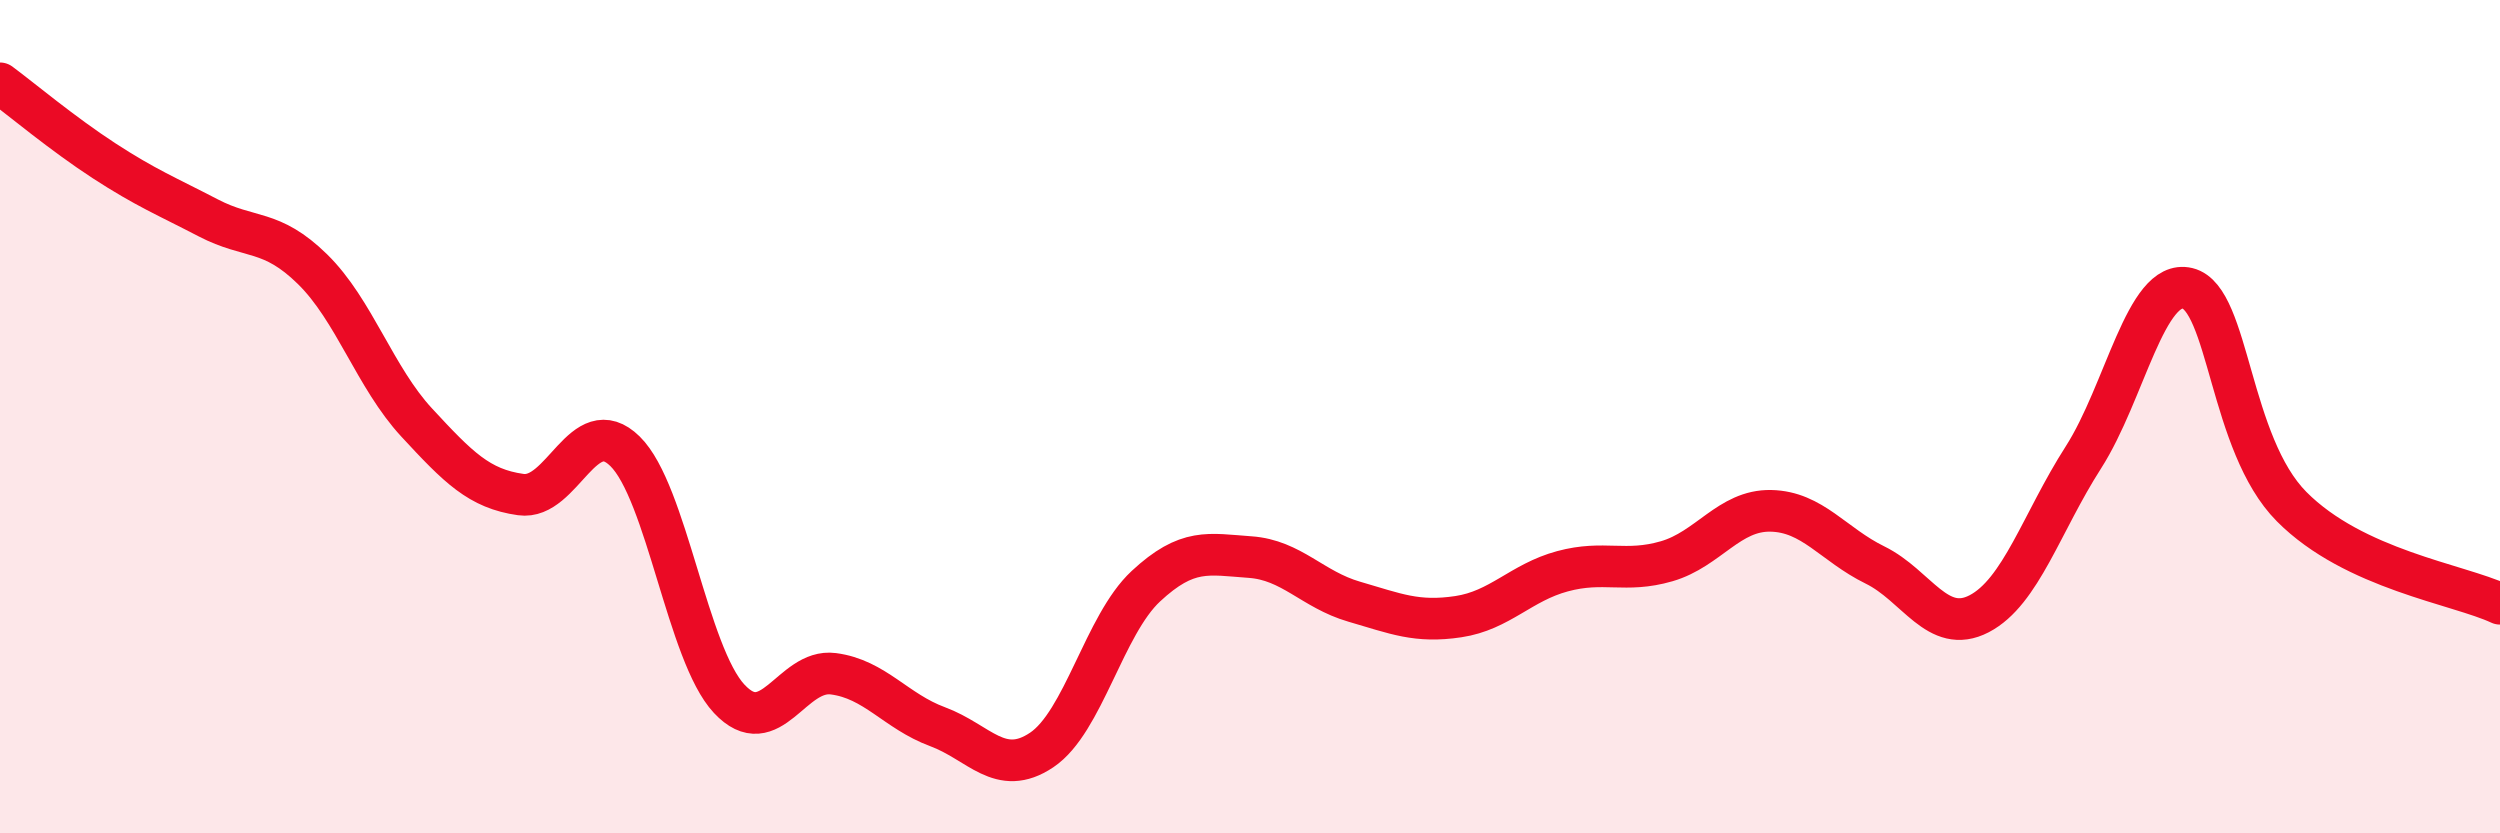 
    <svg width="60" height="20" viewBox="0 0 60 20" xmlns="http://www.w3.org/2000/svg">
      <path
        d="M 0,2 C 0.5,2.37 1.5,3.21 2.5,3.86 C 3.5,4.51 4,4.71 5,5.23 C 6,5.75 6.5,5.48 7.5,6.46 C 8.5,7.44 9,9.06 10,10.14 C 11,11.22 11.5,11.73 12.5,11.87 C 13.5,12.01 14,9.85 15,10.83 C 16,11.81 16.5,15.7 17.5,16.77 C 18.5,17.84 19,16.04 20,16.17 C 21,16.3 21.5,17.07 22.5,17.44 C 23.5,17.81 24,18.67 25,18 C 26,17.33 26.5,15 27.5,14.07 C 28.5,13.14 29,13.3 30,13.37 C 31,13.44 31.5,14.15 32.5,14.44 C 33.5,14.73 34,14.95 35,14.8 C 36,14.65 36.5,13.98 37.5,13.71 C 38.5,13.44 39,13.76 40,13.47 C 41,13.18 41.5,12.24 42.5,12.26 C 43.5,12.28 44,13.07 45,13.56 C 46,14.05 46.5,15.25 47.5,14.73 C 48.5,14.21 49,12.54 50,10.98 C 51,9.42 51.5,6.68 52.5,6.92 C 53.5,7.16 53.5,10.65 55,12.16 C 56.5,13.67 59,14.02 60,14.49L60 20L0 20Z"
        fill="#EB0A25"
        opacity="0.1"
        stroke-linecap="round"
        stroke-linejoin="round"
      />
      <path
        d="M 0,2 C 0.5,2.37 1.5,3.21 2.5,3.86 C 3.5,4.51 4,4.71 5,5.23 C 6,5.75 6.5,5.48 7.5,6.46 C 8.5,7.44 9,9.06 10,10.14 C 11,11.22 11.5,11.73 12.5,11.87 C 13.5,12.01 14,9.85 15,10.83 C 16,11.81 16.5,15.7 17.5,16.77 C 18.5,17.84 19,16.04 20,16.17 C 21,16.3 21.5,17.07 22.5,17.44 C 23.5,17.81 24,18.67 25,18 C 26,17.33 26.5,15 27.5,14.07 C 28.5,13.14 29,13.3 30,13.37 C 31,13.44 31.5,14.15 32.5,14.44 C 33.5,14.73 34,14.95 35,14.8 C 36,14.65 36.5,13.98 37.5,13.71 C 38.5,13.44 39,13.76 40,13.47 C 41,13.18 41.5,12.24 42.5,12.26 C 43.5,12.28 44,13.07 45,13.56 C 46,14.05 46.5,15.25 47.5,14.73 C 48.5,14.21 49,12.54 50,10.98 C 51,9.42 51.5,6.68 52.5,6.92 C 53.5,7.16 53.5,10.65 55,12.16 C 56.5,13.67 59,14.02 60,14.49"
        stroke="#EB0A25"
        stroke-width="1"
        fill="none"
        stroke-linecap="round"
        stroke-linejoin="round"
      />
    </svg>
  